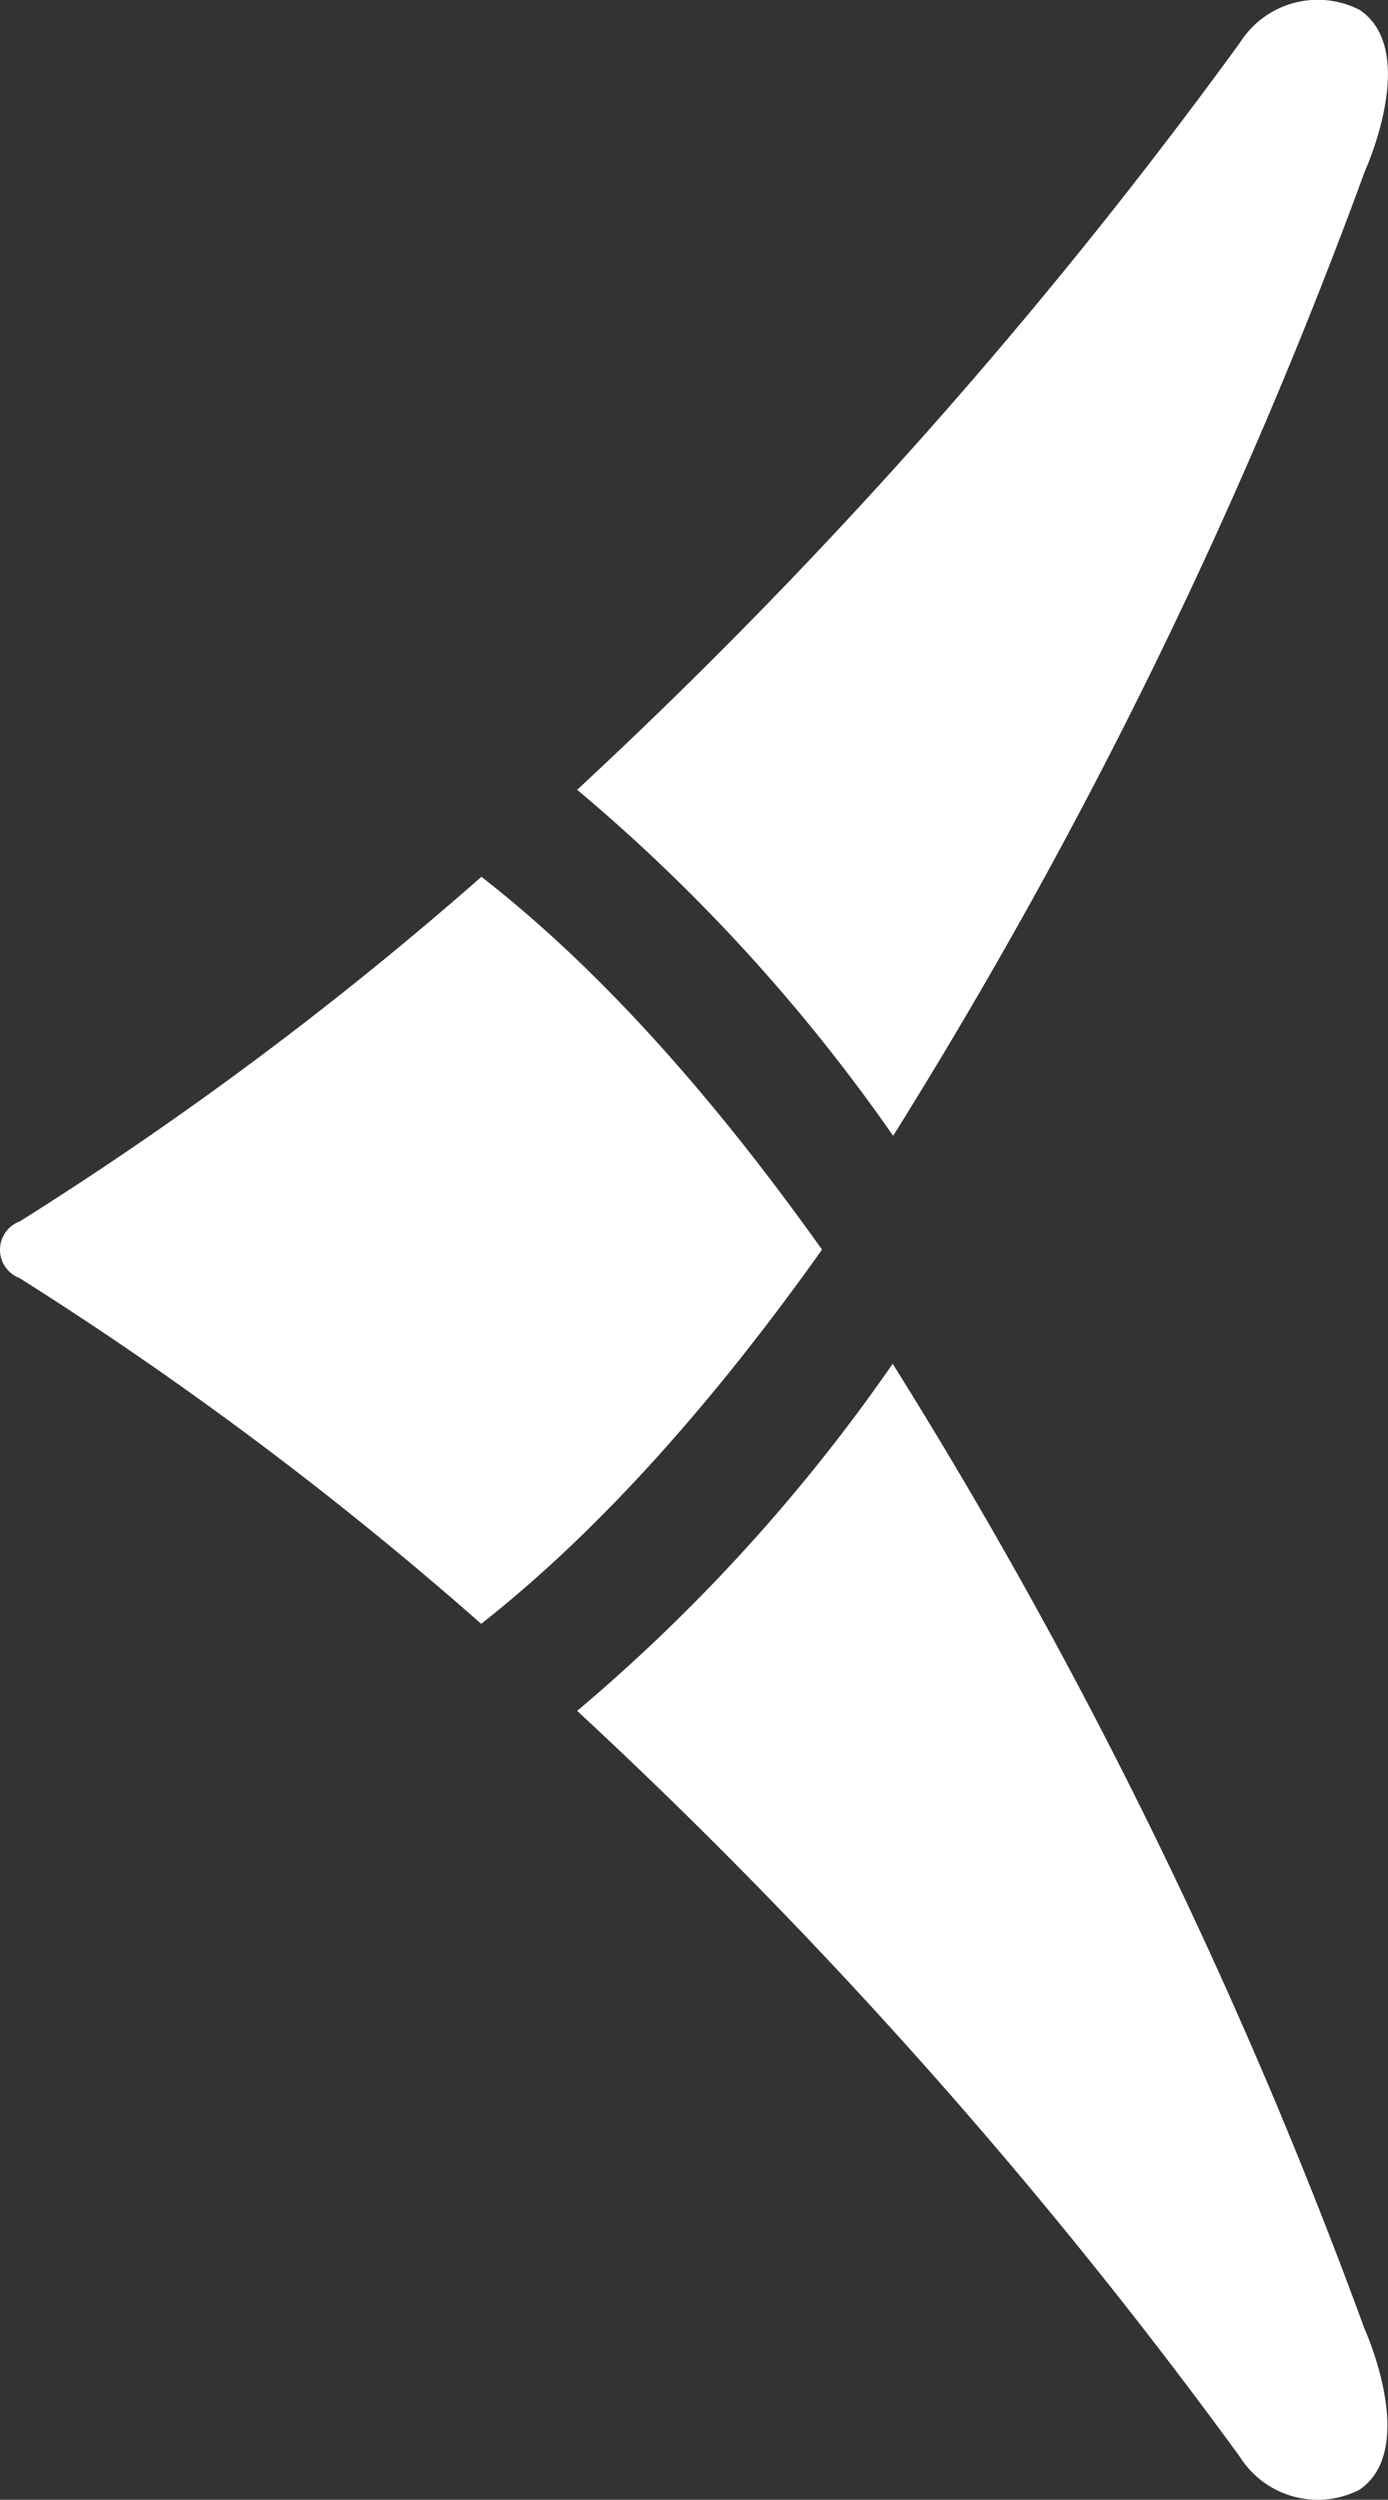 <svg id="Layer_1" data-name="Layer 1" xmlns="http://www.w3.org/2000/svg" viewBox="0 0 64.93 116.89"><rect x="0" y="0" width="64.93" height="116.89" fill="#333333" stroke="none"/><defs><style>.cls-1{fill:#fff;}</style></defs><path class="cls-1" d="M41.78,53.11A241.58,241.58,0,0,0,63.85,8S66.43,2.36,63.6.46A4.31,4.31,0,0,0,58,2,241.23,241.23,0,0,1,27,36.93,83,83,0,0,1,41.78,53.11Z"/><path class="cls-1" d="M38.37,58.55l.08-.12-.07-.1C33.55,51.55,28.22,45.43,22.52,41A168.41,168.41,0,0,1,.93,57.11,1.42,1.42,0,0,0,0,58.44a1.41,1.41,0,0,0,.91,1.32,169.52,169.52,0,0,1,21.6,16.17C28.21,71.45,33.54,65.33,38.37,58.55Z"/><path class="cls-1" d="M41.76,63.77A83,83,0,0,1,27,80,241.45,241.45,0,0,1,58,114.88a4.31,4.31,0,0,0,5.58,1.55c2.82-1.9.25-7.54.25-7.54A241.72,241.72,0,0,0,41.76,63.77Z"/></svg>